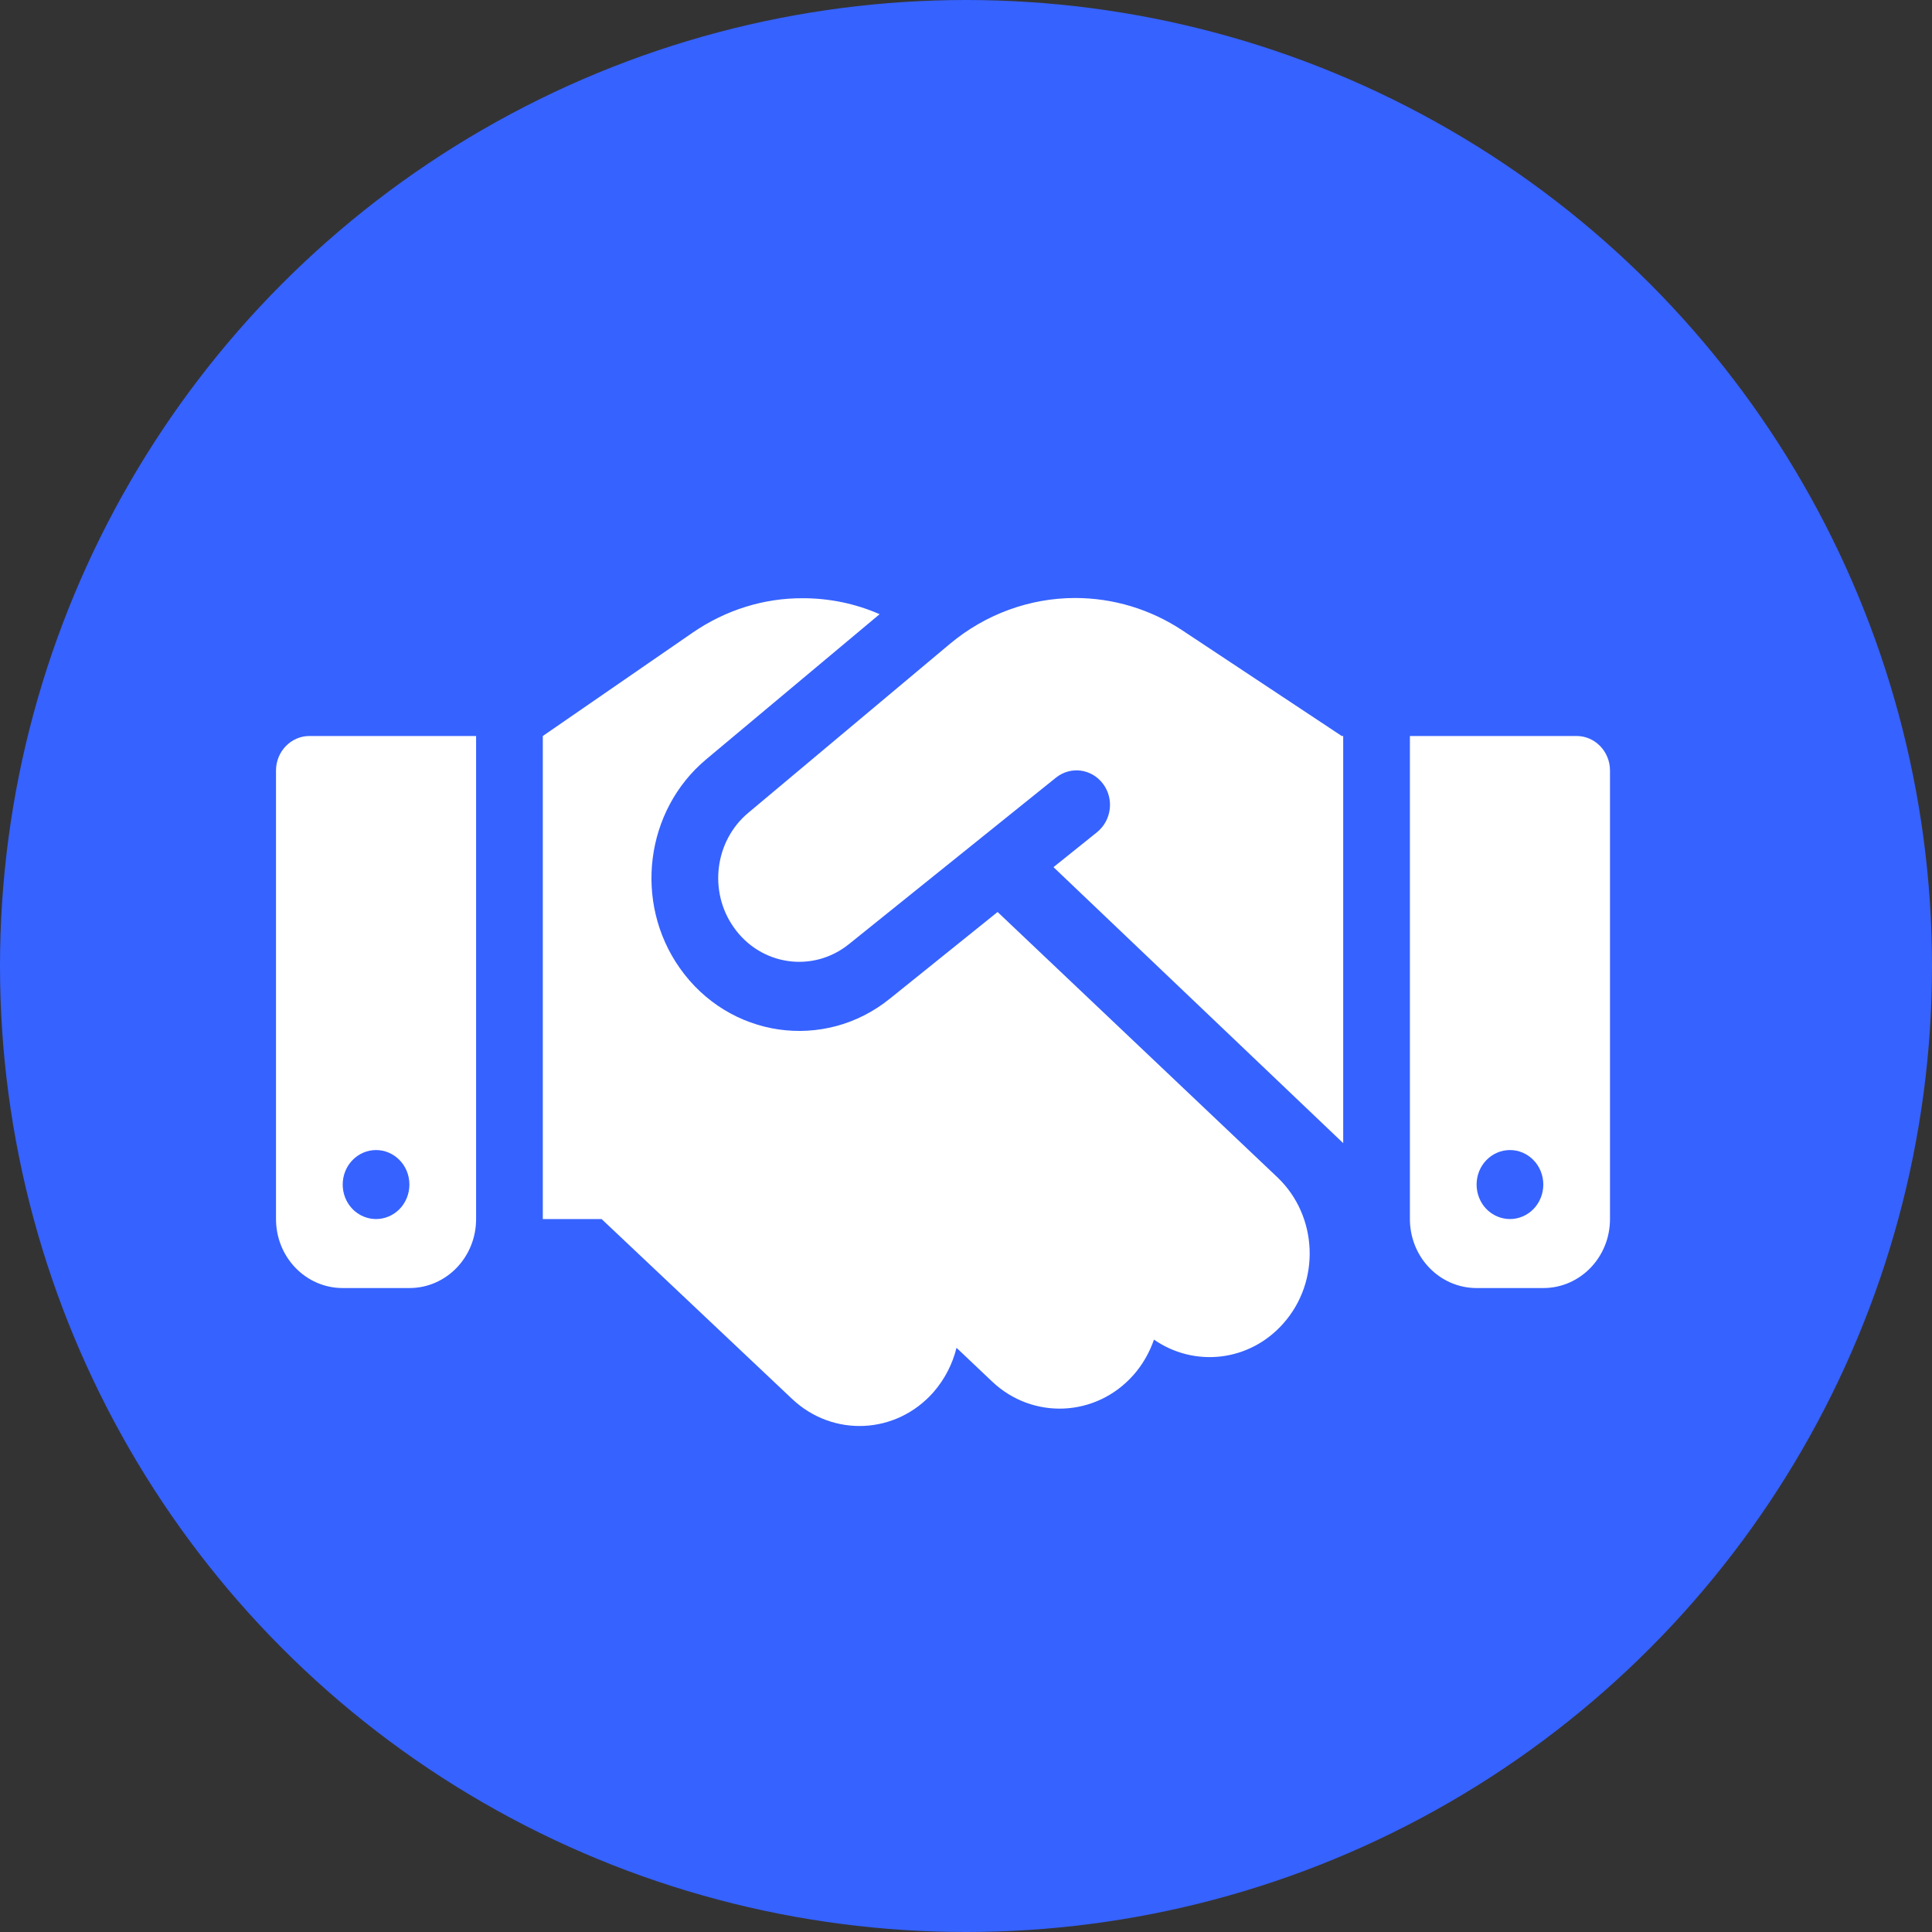<svg width="42" height="42" viewBox="0 0 42 42" fill="none" xmlns="http://www.w3.org/2000/svg">
<rect x="0" y="0" width="42" height="42" fill="#333333" stroke="none"/>
<circle cx="21" cy="21" r="21" fill="#3662FF"/>
<path d="M20.654 13.994L16.268 17.669C15.538 18.279 15.398 19.376 15.951 20.159C16.535 20.993 17.672 21.157 18.456 20.524L22.956 16.905C23.273 16.652 23.726 16.708 23.976 17.036C24.225 17.364 24.166 17.833 23.849 18.091L22.902 18.851L29.2 24.851V16H29.168L28.992 15.883L25.702 13.703C25.009 13.244 24.198 13 23.373 13C22.385 13 21.424 13.352 20.654 13.994ZM21.687 19.826L19.345 21.71C17.917 22.863 15.846 22.563 14.777 21.044C13.771 19.615 14.025 17.618 15.352 16.507L19.122 13.352C18.597 13.122 18.03 13.005 17.455 13.005C16.603 13 15.774 13.262 15.062 13.75L11.8 16V26.501H13.078L17.219 30.411C18.108 31.25 19.48 31.185 20.292 30.266C20.541 29.98 20.708 29.647 20.794 29.3L21.565 30.031C22.448 30.87 23.826 30.809 24.637 29.895C24.841 29.666 24.991 29.398 25.086 29.122C25.965 29.731 27.161 29.605 27.899 28.77C28.711 27.856 28.652 26.431 27.768 25.592L21.687 19.826ZM6.725 16C6.326 16 6 16.338 6 16.75V26.501C6 27.331 6.648 28.001 7.45 28.001H8.9C9.702 28.001 10.35 27.331 10.35 26.501V16H6.725ZM8.175 25.001C8.367 25.001 8.552 25.08 8.688 25.221C8.824 25.361 8.9 25.552 8.9 25.751C8.9 25.95 8.824 26.141 8.688 26.282C8.552 26.422 8.367 26.501 8.175 26.501C7.983 26.501 7.798 26.422 7.662 26.282C7.526 26.141 7.45 25.95 7.45 25.751C7.45 25.552 7.526 25.361 7.662 25.221C7.798 25.08 7.983 25.001 8.175 25.001ZM30.65 16V26.501C30.65 27.331 31.298 28.001 32.1 28.001H33.55C34.352 28.001 35 27.331 35 26.501V16.75C35 16.338 34.674 16 34.275 16H30.65ZM32.1 25.751C32.1 25.552 32.176 25.361 32.312 25.221C32.448 25.08 32.633 25.001 32.825 25.001C33.017 25.001 33.202 25.08 33.338 25.221C33.474 25.361 33.55 25.552 33.55 25.751C33.55 25.95 33.474 26.141 33.338 26.282C33.202 26.422 33.017 26.501 32.825 26.501C32.633 26.501 32.448 26.422 32.312 26.282C32.176 26.141 32.1 25.95 32.1 25.751Z" fill="white"/>
</svg>

